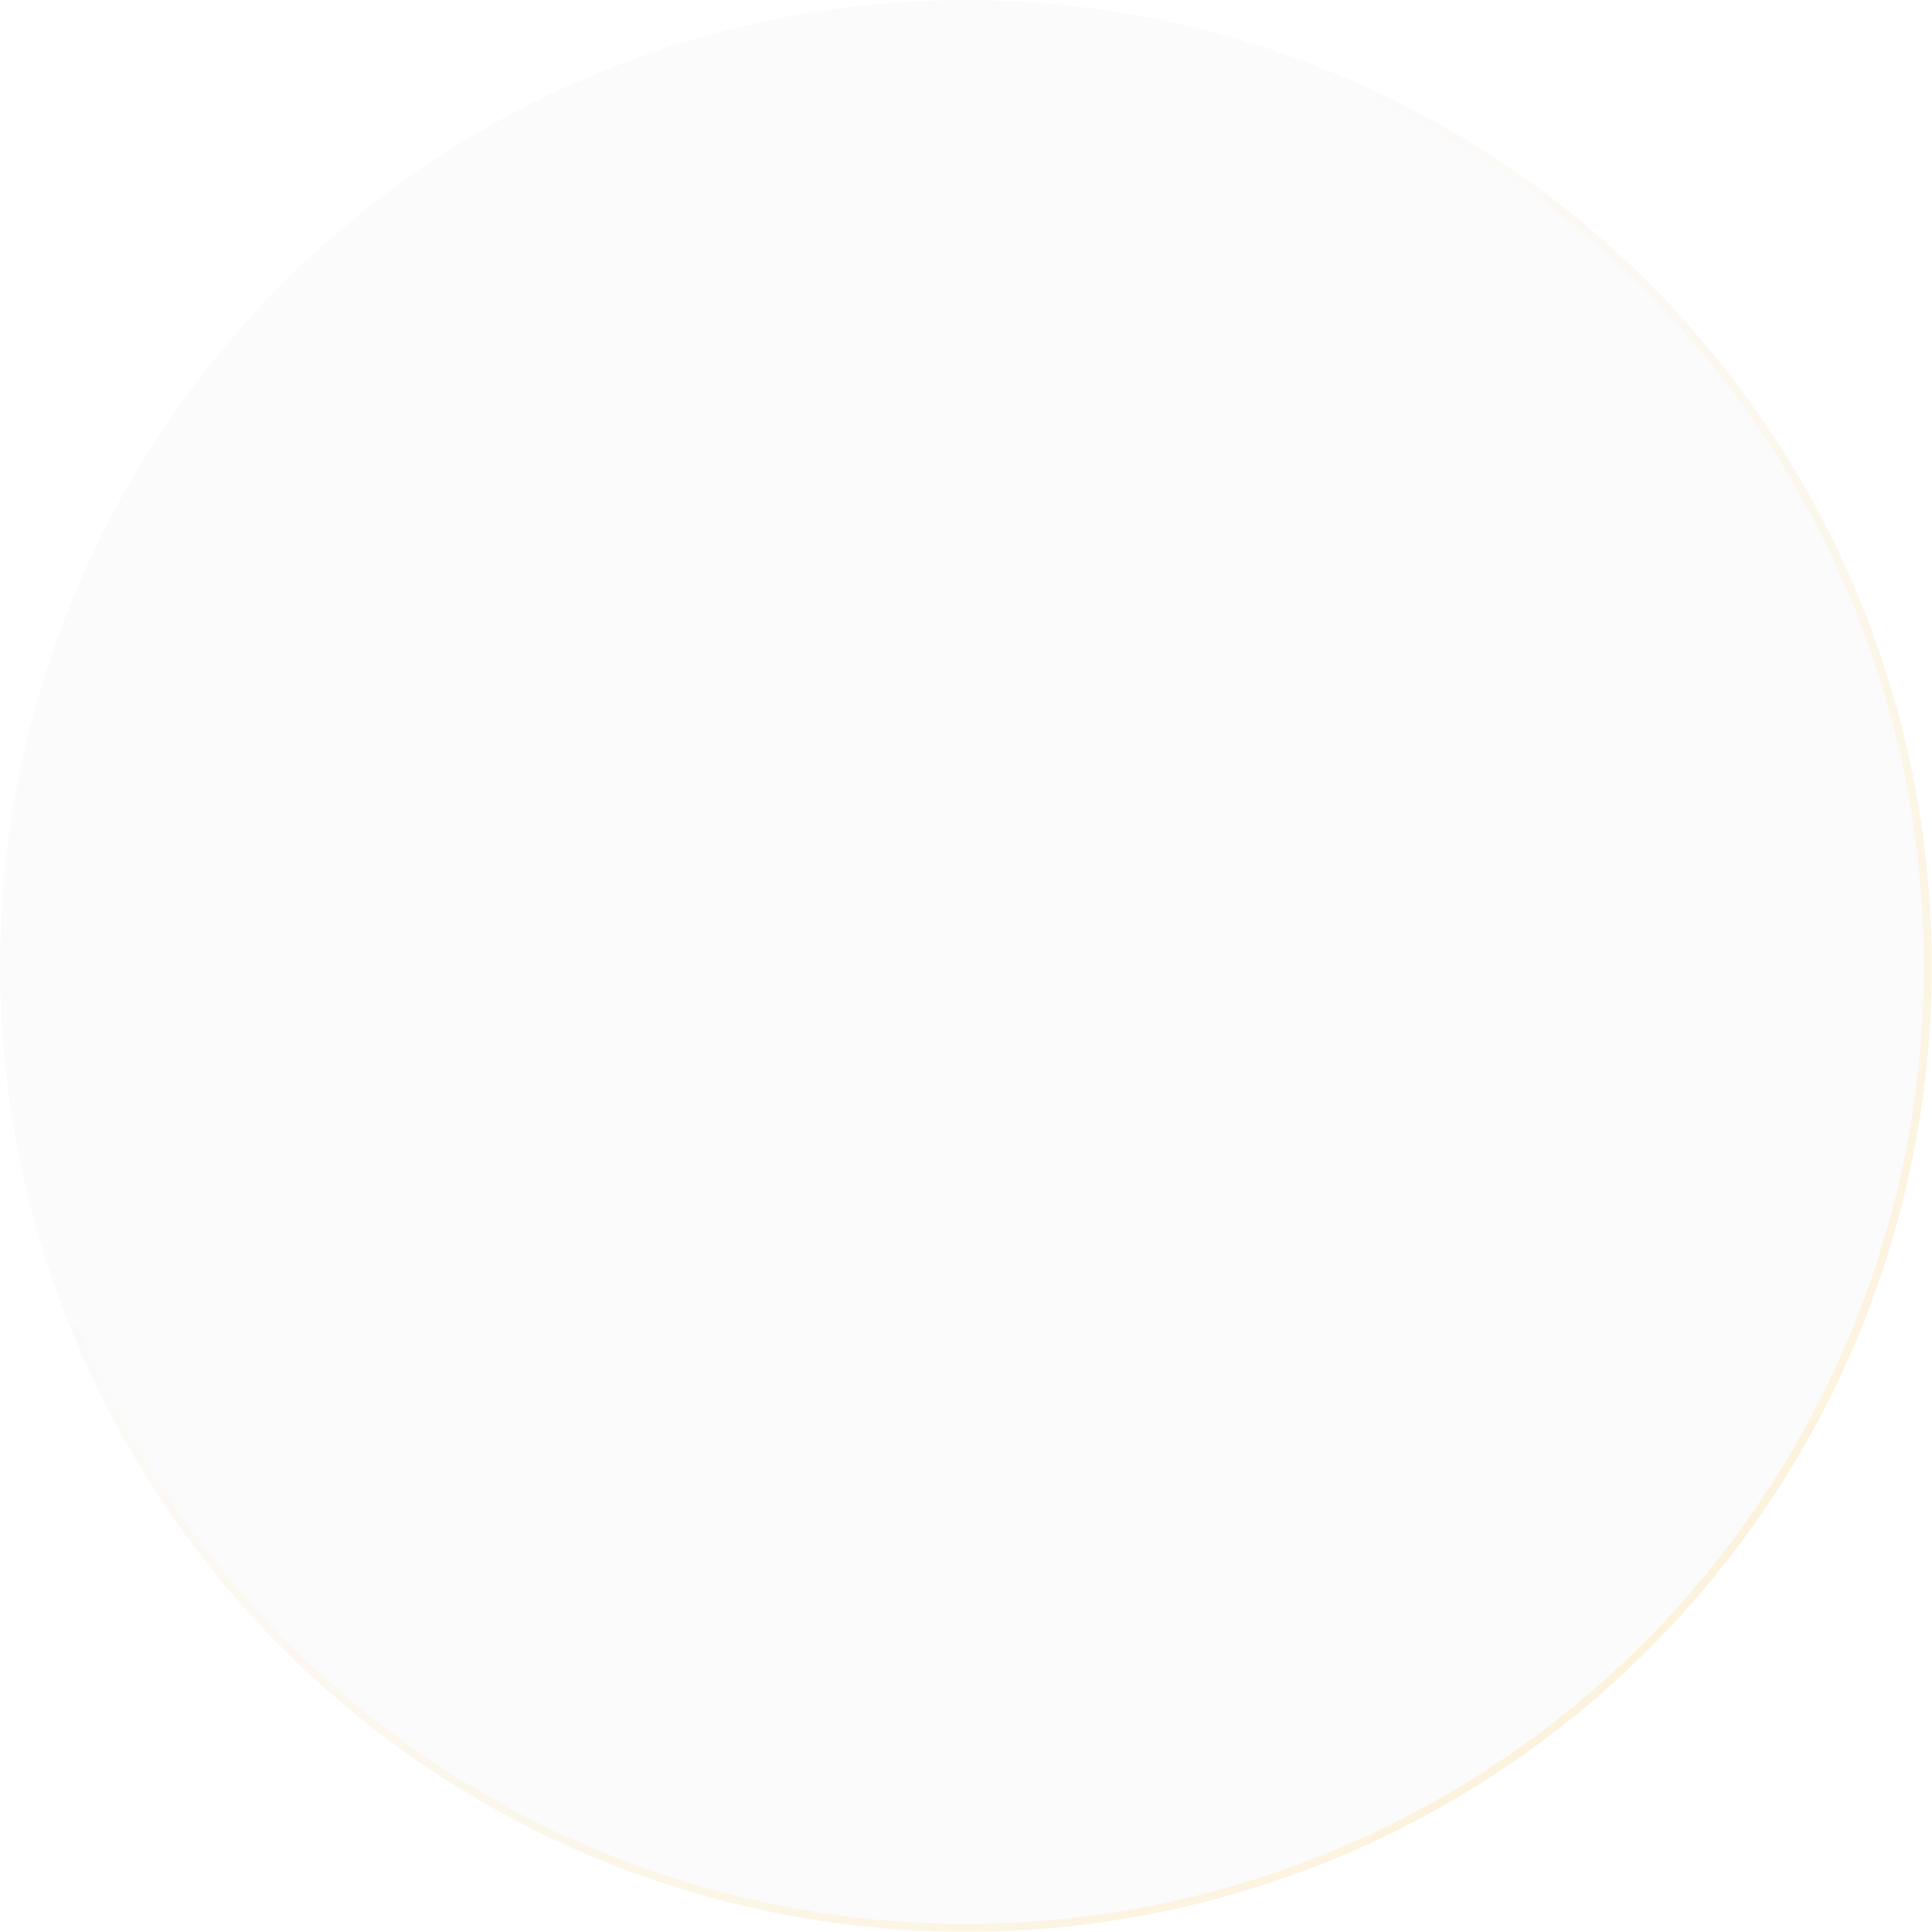 <?xml version="1.0" encoding="UTF-8"?> <svg xmlns="http://www.w3.org/2000/svg" width="240" height="240" viewBox="0 0 240 240" fill="none"> <g filter="url(#filter0_b_101_44)"> <circle cx="120" cy="120" r="119.98" transform="rotate(-120 120 120)" fill="url(#paint0_linear_101_44)" fill-opacity="0.02"></circle> <circle cx="120" cy="120" r="119.48" transform="rotate(-120 120 120)" stroke="url(#paint1_linear_101_44)" stroke-opacity="0.25"></circle> </g> <defs> <filter id="filter0_b_101_44" x="-24.044" y="-24.044" width="288.087" height="288.088" filterUnits="userSpaceOnUse" color-interpolation-filters="sRGB"> <feFlood flood-opacity="0" result="BackgroundImageFix"></feFlood> <feGaussianBlur in="BackgroundImage" stdDeviation="3"></feGaussianBlur> <feComposite in2="SourceAlpha" operator="in" result="effect1_backgroundBlur_101_44"></feComposite> <feBlend mode="normal" in="SourceGraphic" in2="effect1_backgroundBlur_101_44" result="shape"></feBlend> </filter> <linearGradient id="paint0_linear_101_44" x1="255.877" y1="-25.281" x2="-43.647" y2="65.787" gradientUnits="userSpaceOnUse"> <stop stop-color="#201F26"></stop> <stop offset="1" stop-color="#494757"></stop> </linearGradient> <linearGradient id="paint1_linear_101_44" x1="21.528" y1="220.307" x2="187.012" y2="181.065" gradientUnits="userSpaceOnUse"> <stop stop-color="#FFDD87"></stop> <stop offset="1" stop-color="#FFFBFB"></stop> </linearGradient> </defs> </svg> 